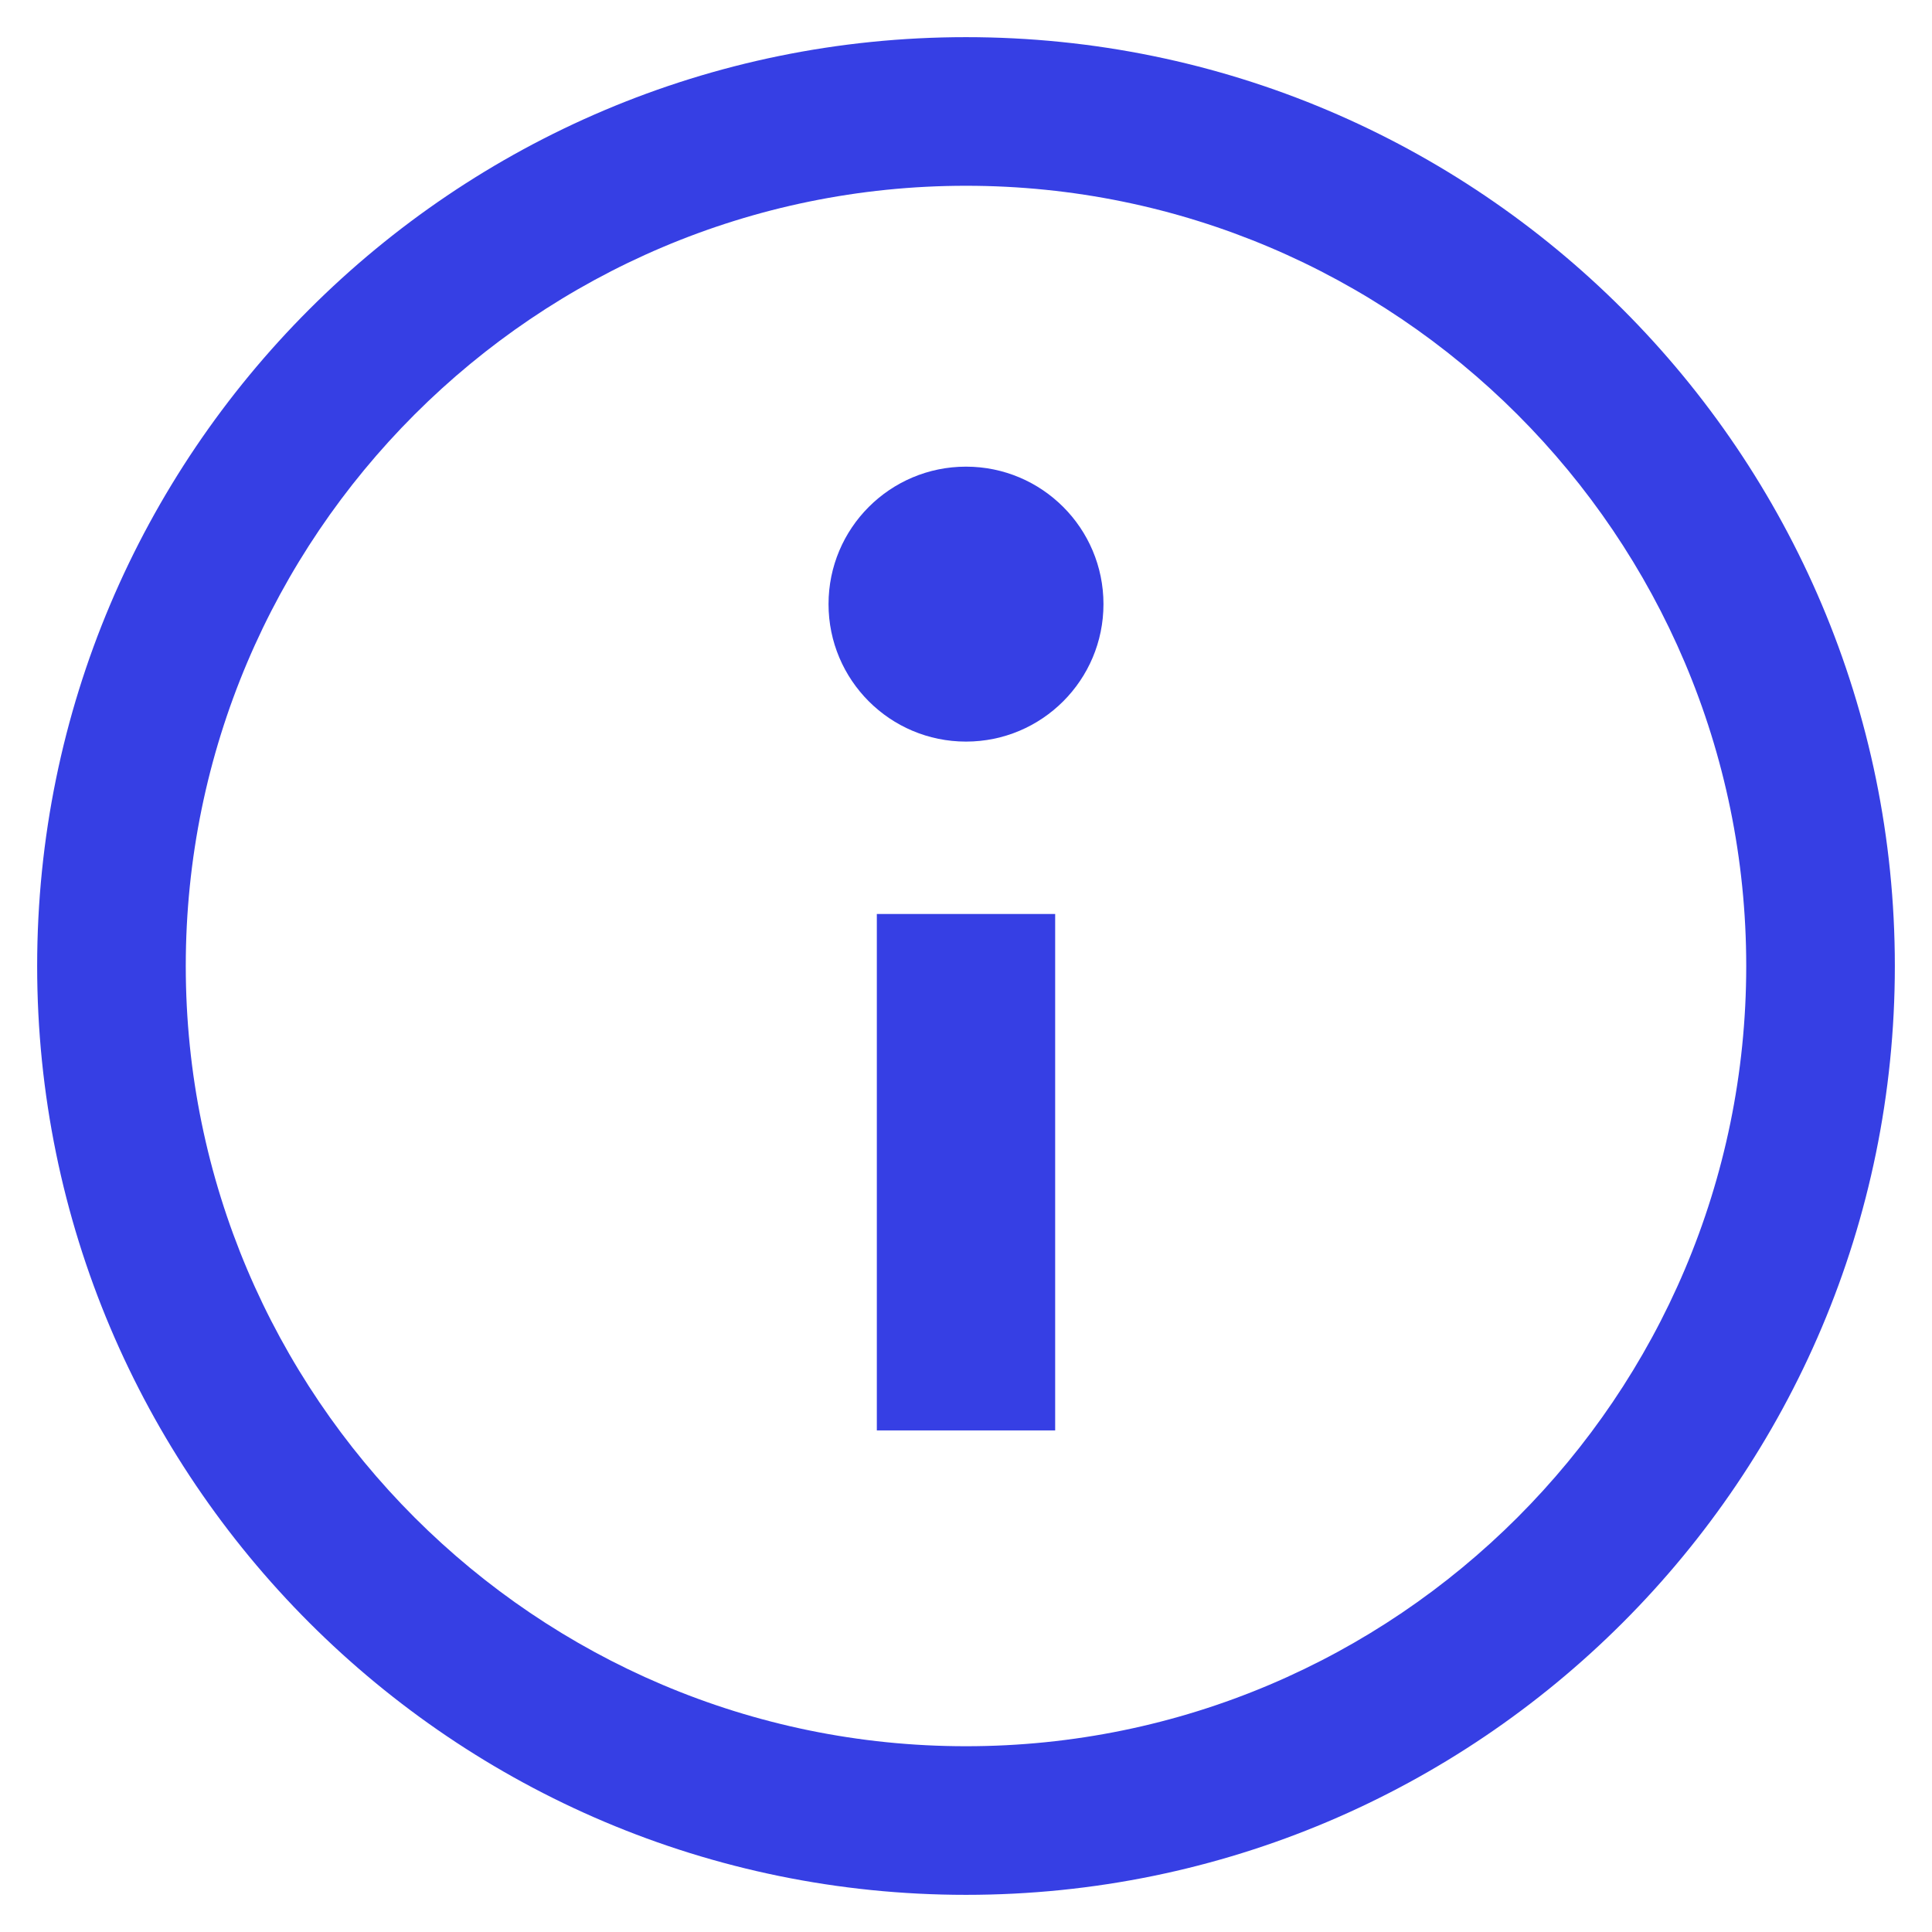 <svg xmlns="http://www.w3.org/2000/svg" xmlns:xlink="http://www.w3.org/1999/xlink" version="1.1" x="0px" y="0px" viewBox="0 0 260 260" style="enable-background:new 0 0 260 260;fill:url(#CerosGradient_ida7d82ca71);" xml:space="preserve" width="260px" height="260px" aria-hidden="true"><defs><linearGradient class="cerosgradient" data-cerosgradient="true" id="CerosGradient_ida7d82ca71" gradientUnits="userSpaceOnUse" x1="50%" y1="100%" x2="50%" y2="0%"><stop offset="0%" stop-color="#363FE4"/><stop offset="100%" stop-color="#363FE4"/></linearGradient><linearGradient/></defs><path d="M130,25c57.9,0,105,47.1,105,105s-47.1,105-105,105S25,187.9,25,130S72.1,25,130,25 M130,5C61,5,5,61,5,130s56,125,125,125  s125-56,125-125S199,5,130,5L130,5z" style="fill:url(#CerosGradient_ida7d82ca71);"/><g><polygon points="142,192.5 118,192.5 118,171.3 118,123 142,123  " style="fill:url(#CerosGradient_ida7d82ca71);"/></g><circle cx="130" cy="81.3" r="18.5" style="fill:url(#CerosGradient_ida7d82ca71);"/></svg>